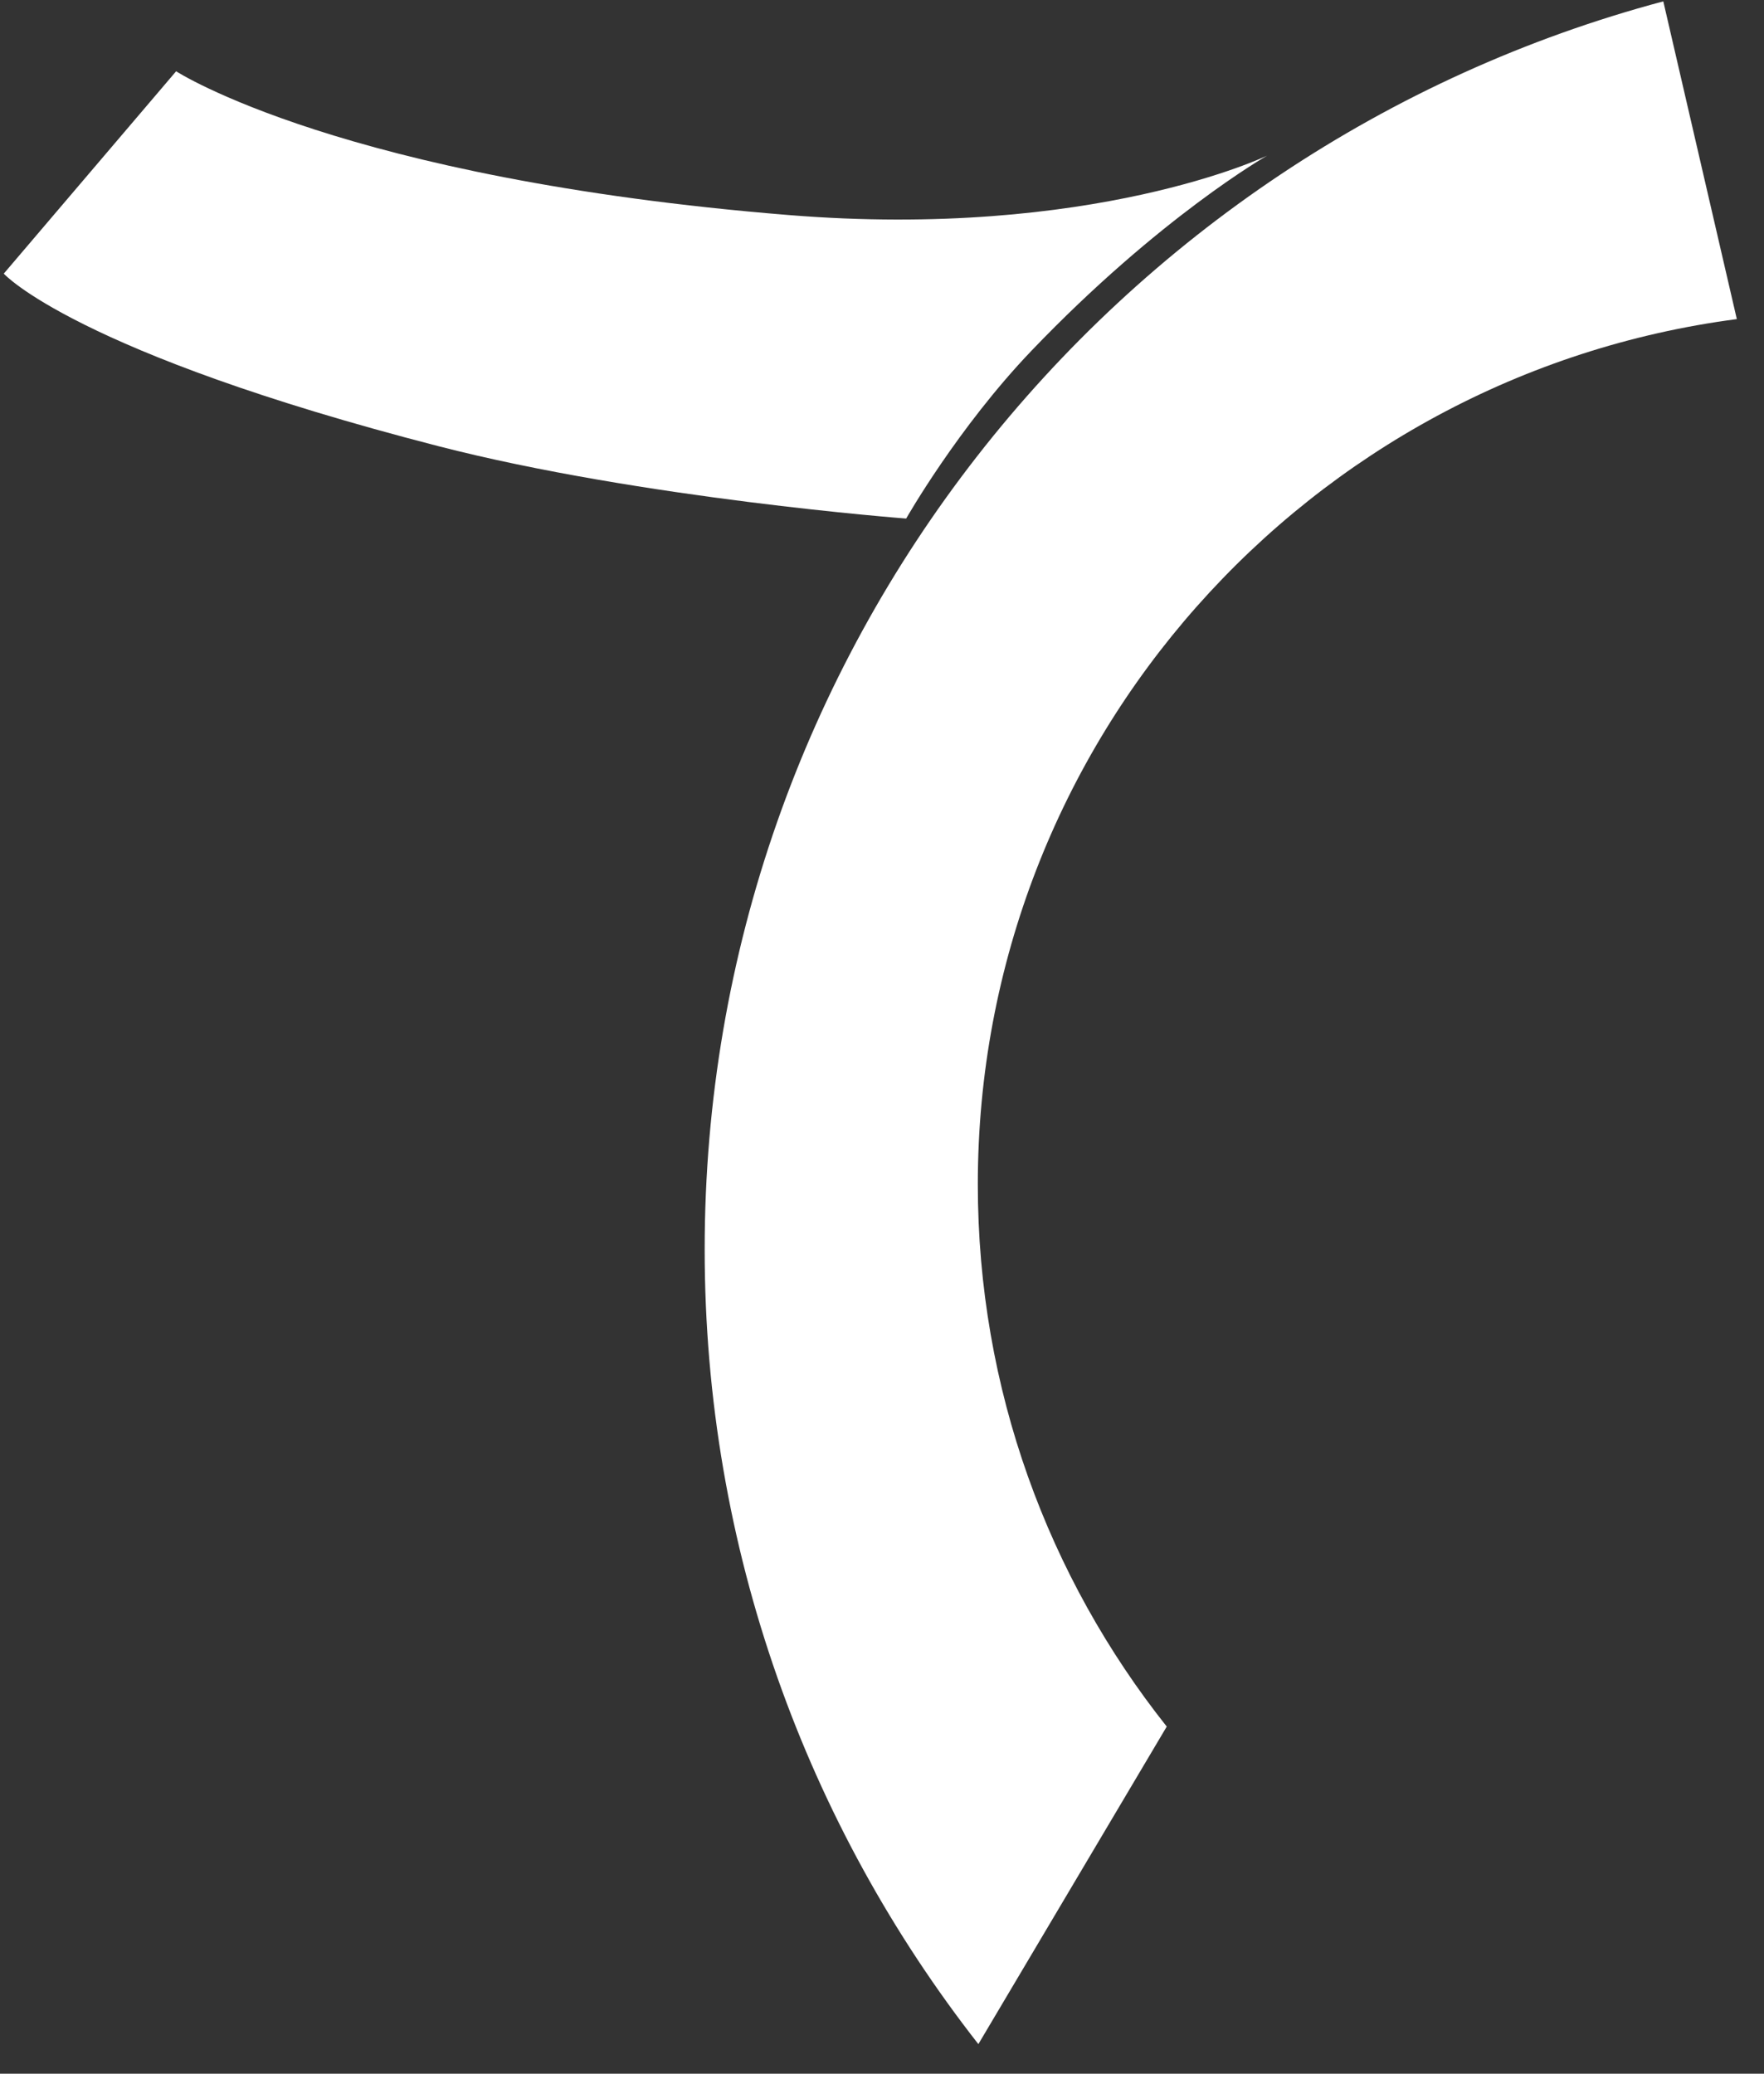 <svg width="57" height="67" viewBox="0 0 57 67" fill="none" xmlns="http://www.w3.org/2000/svg">
<rect x="0" y="0" width="57" height="67" fill="#333333" stroke="none"/>
<g clip-path="url(#clip0_66_619)">
<path d="M31.614 66.044C26.073 58.963 22.77 50.051 22.77 40.367C22.77 21.052 35.909 4.802 53.746 0.044L56.122 10.31C42.282 12.122 31.596 23.948 31.596 38.266C31.596 44.886 33.88 50.972 37.701 55.784L31.612 66.047L31.614 66.044Z" fill="white"/>
<path d="M5.691 2.303C5.691 2.303 11.045 5.779 25.487 6.948C35.307 7.743 40.943 5.029 40.943 5.029C40.943 5.029 37.473 7.004 33.33 11.332C30.947 13.822 29.281 16.754 29.281 16.754C29.281 16.754 20.723 16.105 14.16 14.414C2.399 11.381 0.122 8.841 0.122 8.841L5.691 2.303Z" fill="white"/>
</g>
<defs>
<clipPath id="clip0_66_619">
<rect width="56" height="66" fill="white" transform="translate(0.122 0.044)"/>
</clipPath>
</defs>
</svg>
